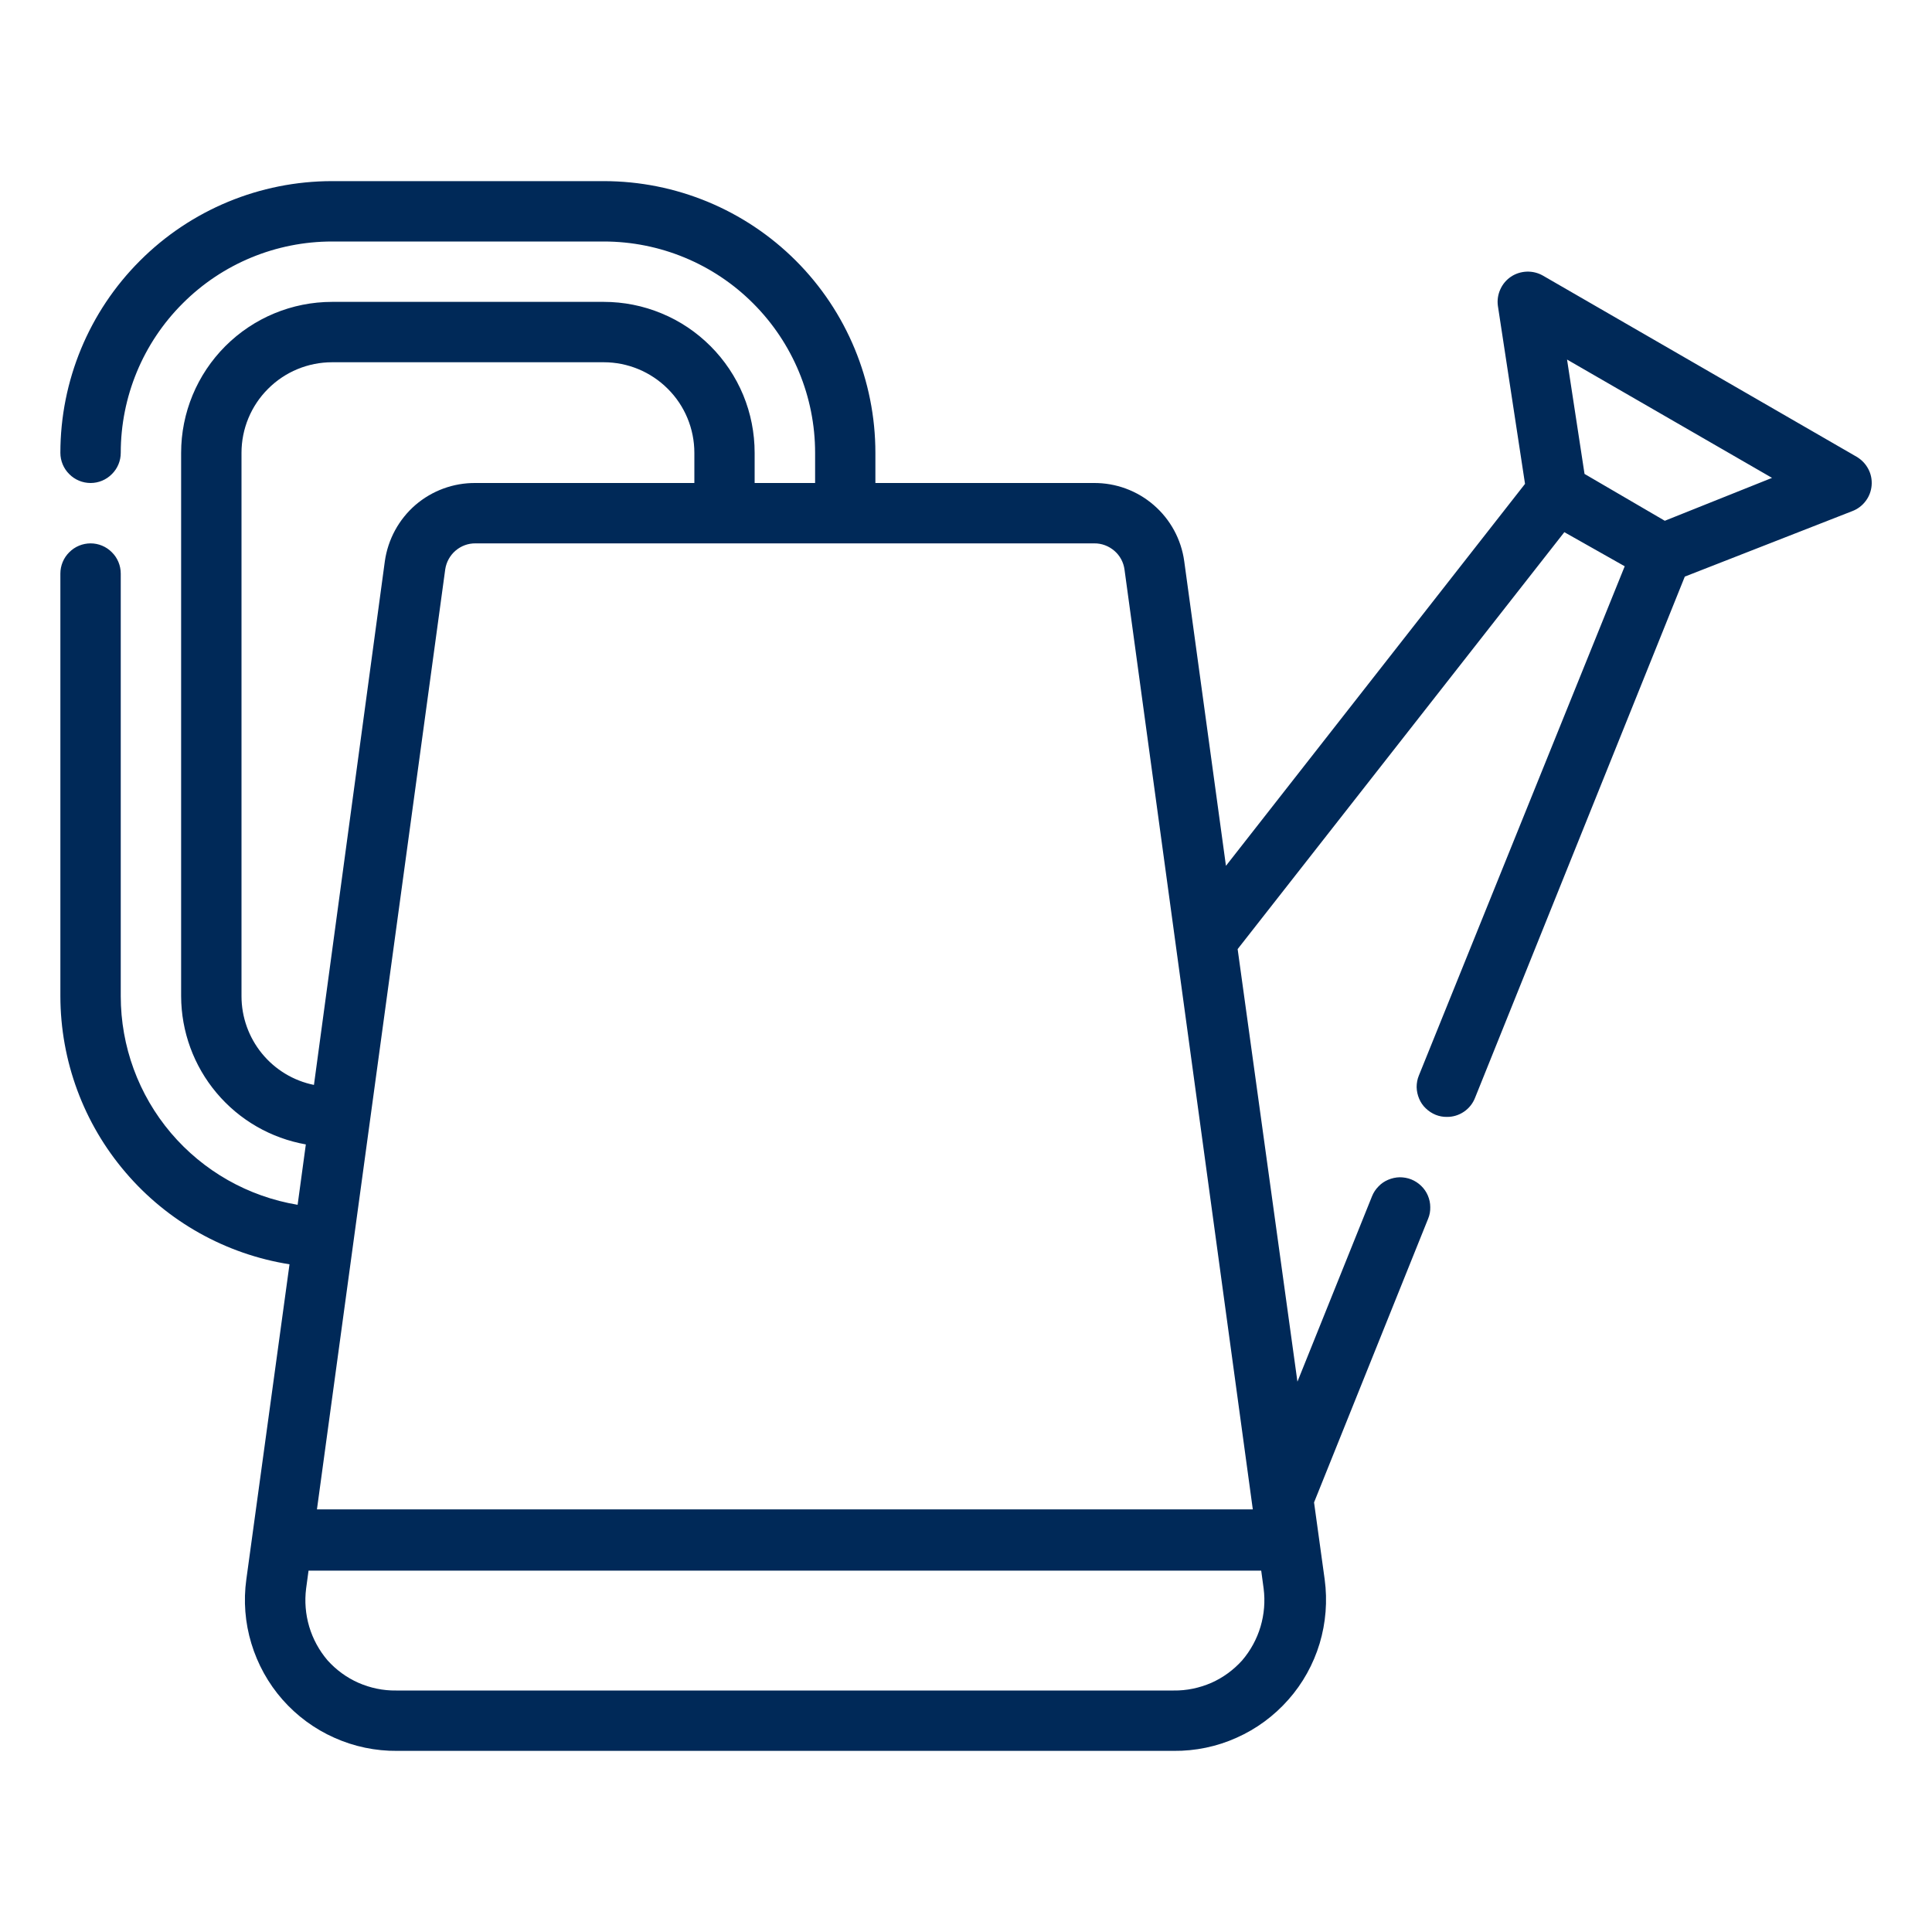 <svg width="20" height="20" viewBox="0 0 20 20" fill="none" xmlns="http://www.w3.org/2000/svg">
<g clip-path="url(#clip0_2164_2879)">
<g clip-path="url(#clip1_2164_2879)">
<g clip-path="url(#clip2_2164_2879)">
<path d="M19.219 4.728L15.972 2.853C15.921 2.824 15.864 2.81 15.805 2.812C15.747 2.814 15.69 2.832 15.642 2.864C15.593 2.897 15.555 2.942 15.531 2.996C15.507 3.049 15.498 3.108 15.506 3.166L15.787 5.009L12.691 8.963L12.259 5.809C12.228 5.584 12.116 5.377 11.943 5.228C11.771 5.079 11.55 4.998 11.322 5H9.062V4.688C9.062 3.942 8.766 3.226 8.239 2.699C7.711 2.171 6.996 1.875 6.25 1.875H3.438C2.692 1.875 1.976 2.171 1.449 2.699C0.921 3.226 0.625 3.942 0.625 4.688C0.625 4.77 0.658 4.85 0.717 4.908C0.775 4.967 0.855 5 0.938 5C1.02 5 1.1 4.967 1.158 4.908C1.217 4.85 1.25 4.77 1.25 4.688C1.25 4.107 1.48 3.551 1.891 3.141C2.301 2.73 2.857 2.5 3.438 2.5H6.25C6.83 2.5 7.387 2.73 7.797 3.141C8.207 3.551 8.438 4.107 8.438 4.688V5H7.812V4.688C7.812 4.482 7.772 4.279 7.694 4.09C7.615 3.9 7.5 3.728 7.355 3.583C7.21 3.438 7.038 3.322 6.848 3.244C6.658 3.165 6.455 3.125 6.25 3.125H3.438C3.023 3.125 2.626 3.29 2.333 3.583C2.04 3.876 1.875 4.273 1.875 4.688V10.312C1.876 10.679 2.006 11.034 2.242 11.314C2.478 11.595 2.805 11.783 3.166 11.847L3.081 12.472C2.57 12.387 2.105 12.124 1.769 11.728C1.434 11.333 1.25 10.831 1.25 10.312V5.938C1.25 5.855 1.217 5.775 1.158 5.717C1.1 5.658 1.02 5.625 0.938 5.625C0.855 5.625 0.775 5.658 0.717 5.717C0.658 5.775 0.625 5.855 0.625 5.938V10.312C0.626 10.982 0.865 11.629 1.3 12.137C1.734 12.646 2.336 12.983 2.997 13.088L2.55 16.35C2.519 16.572 2.537 16.799 2.602 17.013C2.667 17.228 2.777 17.427 2.925 17.595C3.073 17.763 3.256 17.898 3.461 17.989C3.666 18.081 3.888 18.127 4.112 18.125H12.15C12.374 18.127 12.597 18.081 12.801 17.989C13.006 17.898 13.189 17.763 13.337 17.595C13.486 17.427 13.596 17.228 13.661 17.013C13.725 16.799 13.743 16.572 13.713 16.35L13.603 15.553L14.784 12.616C14.8 12.578 14.807 12.537 14.806 12.496C14.806 12.454 14.797 12.414 14.781 12.376C14.765 12.338 14.741 12.304 14.712 12.276C14.682 12.247 14.648 12.225 14.609 12.209C14.571 12.194 14.53 12.187 14.489 12.187C14.448 12.188 14.408 12.197 14.37 12.213C14.332 12.229 14.298 12.252 14.27 12.282C14.241 12.311 14.218 12.346 14.203 12.384L13.431 14.303L12.812 9.825L16.194 5.509L16.819 5.862L14.688 11.134C14.672 11.172 14.665 11.213 14.665 11.254C14.666 11.296 14.675 11.336 14.691 11.374C14.707 11.412 14.73 11.446 14.76 11.474C14.79 11.503 14.824 11.525 14.863 11.541C14.899 11.555 14.938 11.563 14.978 11.562C15.041 11.563 15.102 11.544 15.154 11.509C15.206 11.474 15.246 11.424 15.269 11.366L17.441 5.969L19.175 5.291C19.23 5.27 19.278 5.234 19.313 5.187C19.349 5.14 19.37 5.084 19.375 5.025C19.38 4.966 19.368 4.906 19.34 4.854C19.312 4.801 19.27 4.758 19.219 4.728ZM11.641 5.897L12.969 15.625H3.281L4.609 5.894C4.62 5.819 4.658 5.75 4.715 5.701C4.773 5.651 4.846 5.624 4.922 5.625H11.328C11.404 5.624 11.478 5.652 11.536 5.702C11.594 5.752 11.631 5.821 11.641 5.897ZM2.5 10.312V4.688C2.5 4.439 2.599 4.2 2.775 4.025C2.95 3.849 3.189 3.75 3.438 3.75H6.25C6.499 3.75 6.737 3.849 6.913 4.025C7.089 4.2 7.188 4.439 7.188 4.688V5H4.922C4.694 4.998 4.473 5.079 4.3 5.228C4.128 5.377 4.016 5.584 3.984 5.809L3.25 11.231C3.038 11.188 2.848 11.073 2.711 10.905C2.575 10.738 2.5 10.529 2.5 10.312ZM12.859 17.188C12.77 17.287 12.661 17.367 12.539 17.421C12.416 17.474 12.284 17.502 12.15 17.5H4.1C3.966 17.502 3.834 17.474 3.712 17.421C3.589 17.367 3.48 17.287 3.391 17.188C3.304 17.086 3.239 16.967 3.201 16.839C3.163 16.711 3.152 16.576 3.169 16.444L3.194 16.259H13.056L13.081 16.444C13.098 16.576 13.087 16.711 13.049 16.839C13.011 16.967 12.946 17.086 12.859 17.188ZM17.234 5.391L16.403 4.906L16.222 3.722L18.344 4.947L17.234 5.391Z" fill="#002958"/>
</g>
</g>
</g>
<defs>
<clipPath id="clip0_2164_2879">
<rect width="20" height="20" fill="white"/>
</clipPath>
<clipPath id="clip1_2164_2879">
<rect width="20" height="20" fill="white"/>
</clipPath>
<clipPath id="clip2_2164_2879">
<rect width="20" height="20" fill="white"/>
</clipPath>
</defs>
</svg>
